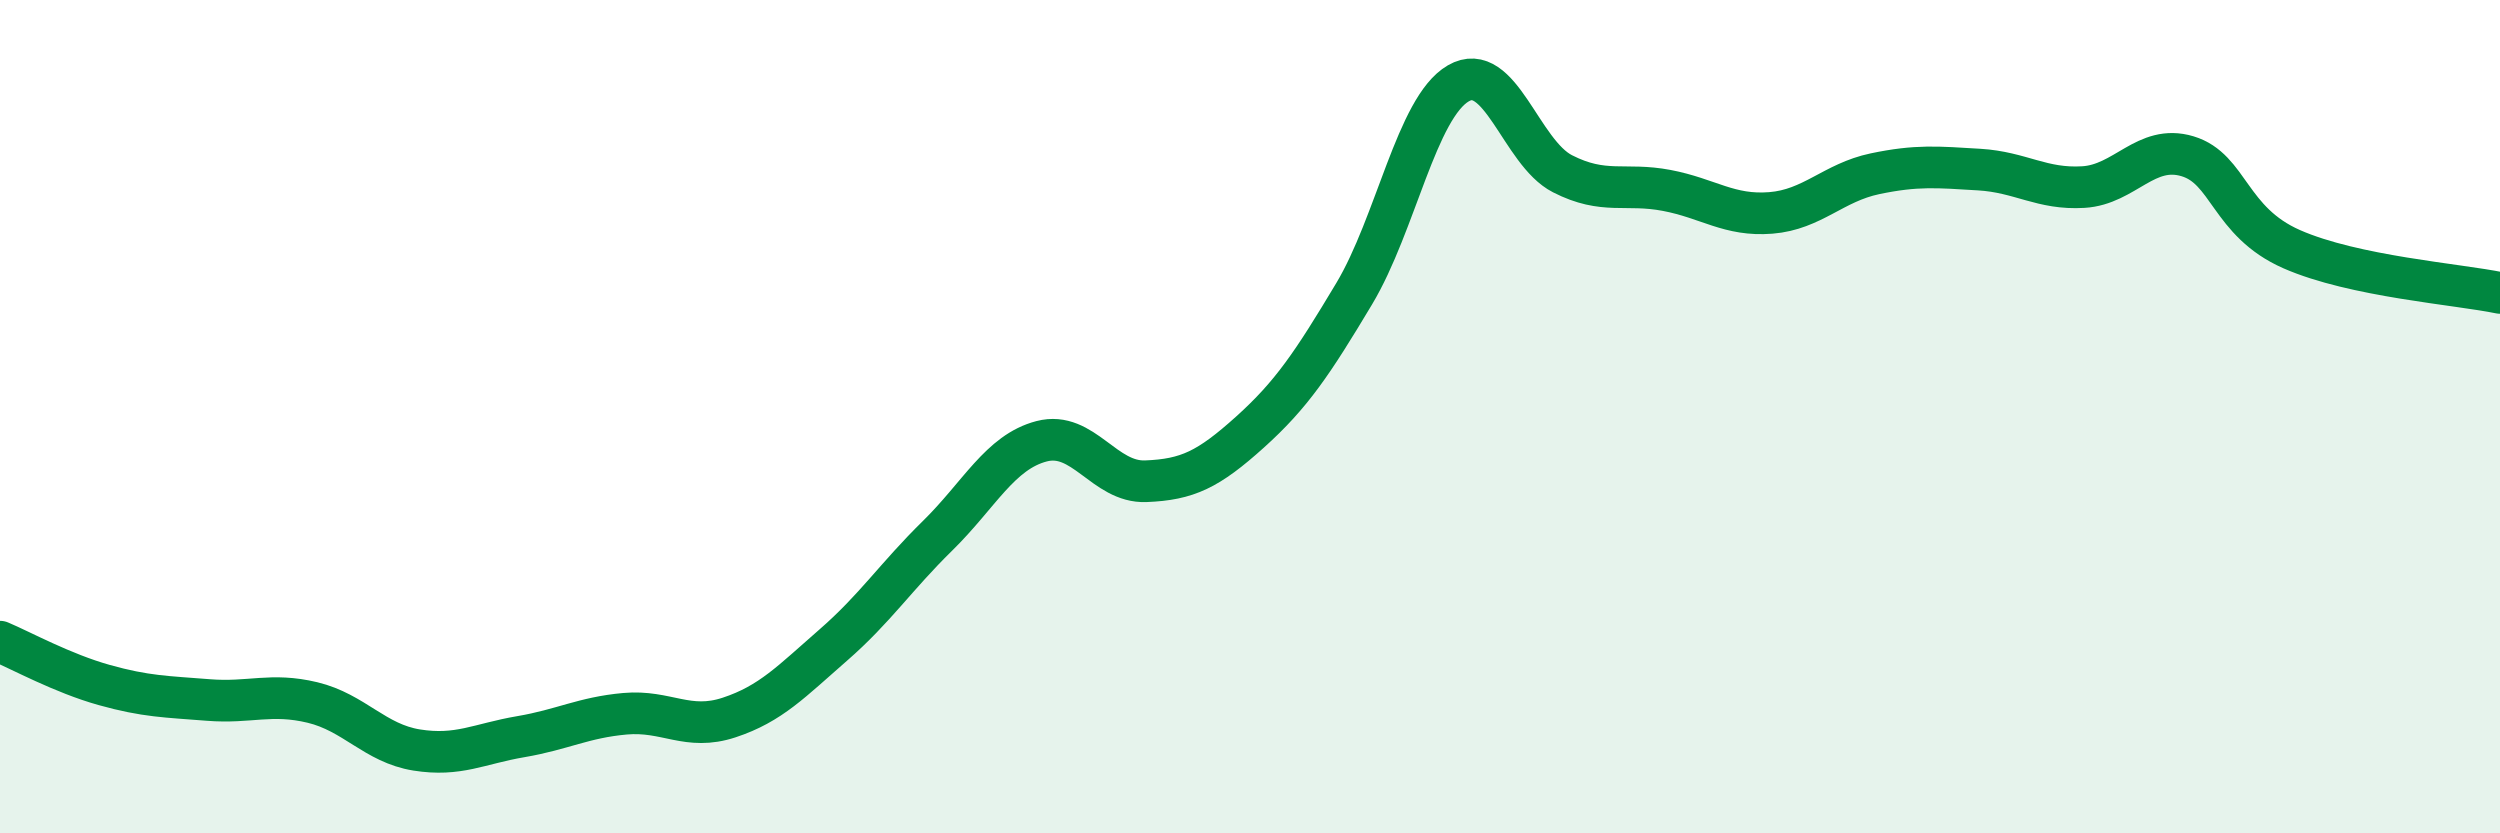 
    <svg width="60" height="20" viewBox="0 0 60 20" xmlns="http://www.w3.org/2000/svg">
      <path
        d="M 0,15.4 C 0.5,15.61 1.5,16.16 2.5,16.44 C 3.5,16.72 4,16.72 5,16.8 C 6,16.88 6.5,16.62 7.5,16.86 C 8.5,17.1 9,17.84 10,18 C 11,18.16 11.5,17.85 12.5,17.68 C 13.5,17.51 14,17.22 15,17.13 C 16,17.04 16.5,17.55 17.5,17.22 C 18.5,16.89 19,16.35 20,15.48 C 21,14.61 21.5,13.84 22.5,12.86 C 23.5,11.88 24,10.85 25,10.59 C 26,10.33 26.5,11.59 27.5,11.55 C 28.5,11.51 29,11.27 30,10.37 C 31,9.47 31.5,8.72 32.5,7.05 C 33.5,5.38 34,2.58 35,2 C 36,1.42 36.5,3.66 37.5,4.17 C 38.5,4.68 39,4.38 40,4.57 C 41,4.76 41.5,5.19 42.5,5.11 C 43.5,5.03 44,4.38 45,4.17 C 46,3.96 46.5,4.01 47.5,4.07 C 48.5,4.13 49,4.55 50,4.49 C 51,4.43 51.5,3.45 52.5,3.75 C 53.5,4.05 53.5,5.32 55,5.98 C 56.5,6.64 59,6.82 60,7.03L60 20L0 20Z"
        fill="#008740"
        opacity="0.1"
        stroke-linecap="round"
        stroke-linejoin="round"
      />
      <path
        d="M 0,15.4 C 0.5,15.61 1.5,16.16 2.5,16.44 C 3.5,16.72 4,16.72 5,16.8 C 6,16.88 6.5,16.62 7.5,16.86 C 8.5,17.1 9,17.84 10,18 C 11,18.16 11.5,17.85 12.5,17.68 C 13.5,17.51 14,17.22 15,17.13 C 16,17.04 16.5,17.55 17.5,17.22 C 18.5,16.89 19,16.35 20,15.48 C 21,14.61 21.5,13.84 22.5,12.86 C 23.5,11.88 24,10.85 25,10.59 C 26,10.33 26.5,11.59 27.5,11.55 C 28.5,11.51 29,11.27 30,10.37 C 31,9.47 31.5,8.72 32.5,7.05 C 33.5,5.38 34,2.58 35,2 C 36,1.42 36.5,3.66 37.5,4.17 C 38.5,4.68 39,4.38 40,4.57 C 41,4.76 41.5,5.19 42.5,5.11 C 43.5,5.03 44,4.38 45,4.17 C 46,3.96 46.5,4.01 47.5,4.07 C 48.5,4.13 49,4.55 50,4.49 C 51,4.43 51.5,3.45 52.5,3.75 C 53.5,4.05 53.5,5.32 55,5.98 C 56.5,6.64 59,6.82 60,7.03"
        stroke="#008740"
        stroke-width="1"
        fill="none"
        stroke-linecap="round"
        stroke-linejoin="round"
      />
    </svg>
  